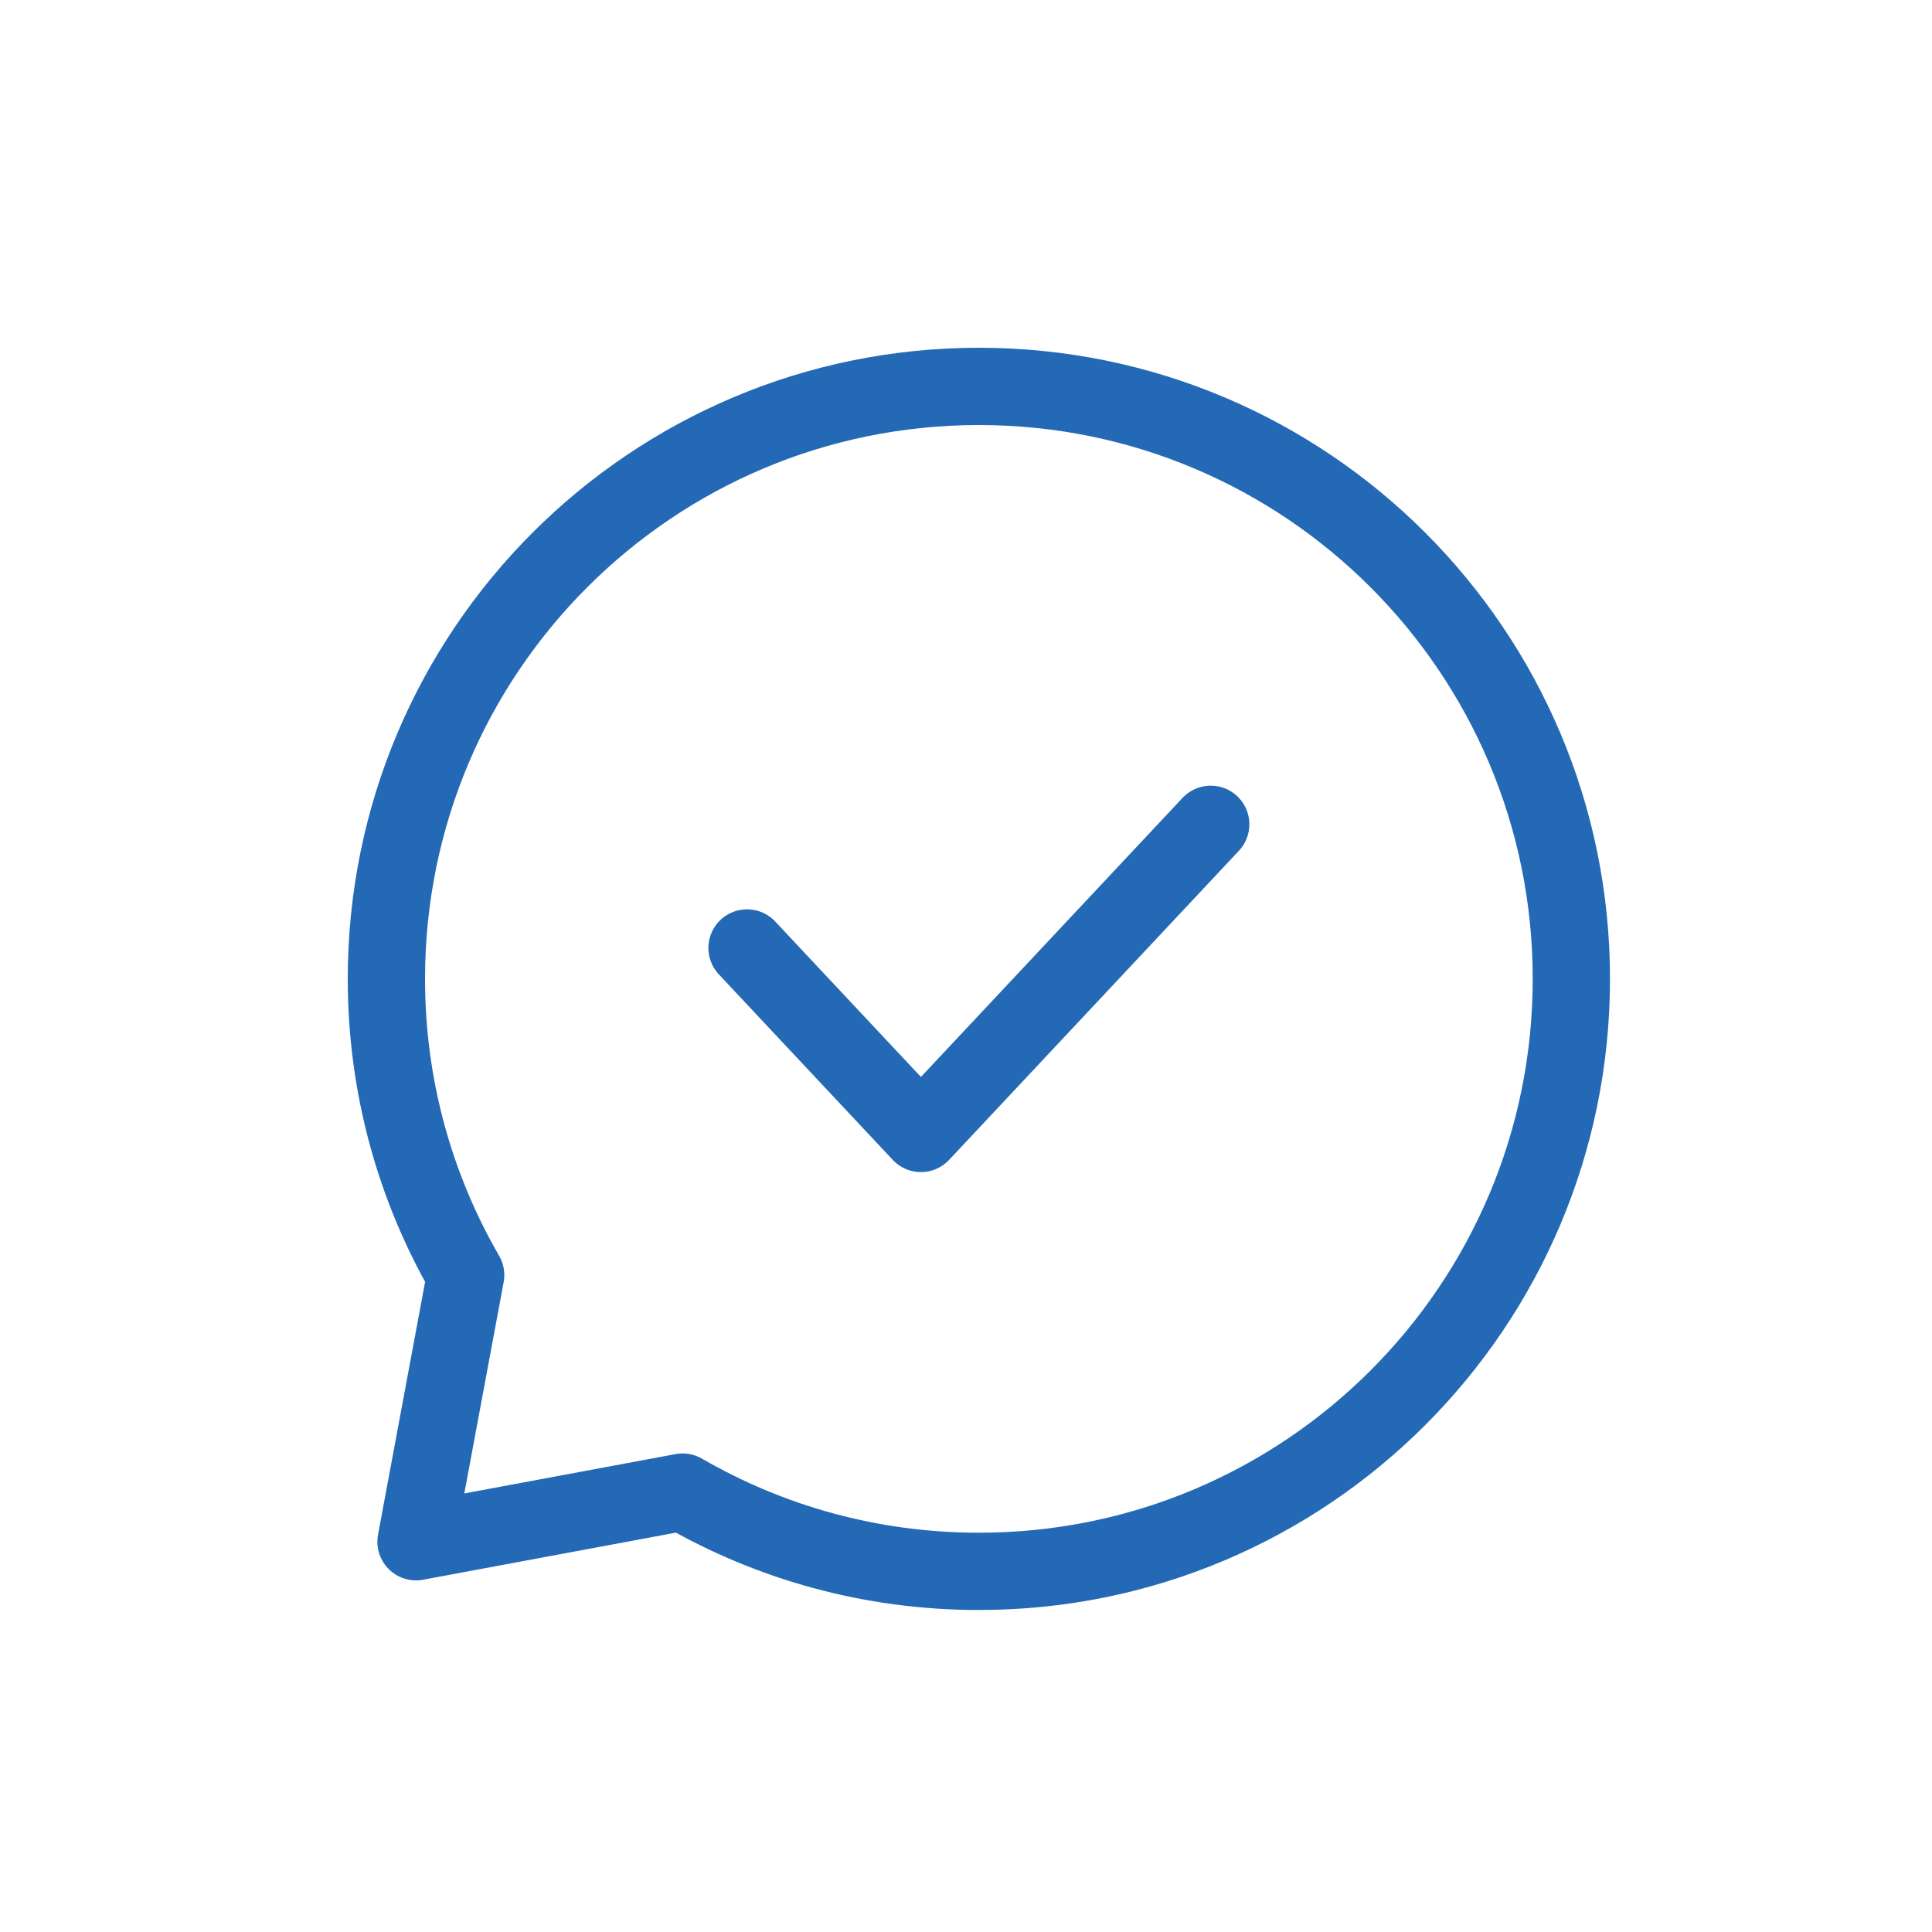 <svg width="75" height="75" viewBox="0 0 75 75" fill="none" xmlns="http://www.w3.org/2000/svg">
<path d="M29 36.8L35.75 44L47 32" stroke="#2469B5" stroke-width="3" stroke-linecap="round" stroke-linejoin="round"/>
<path d="M38 61C50.703 61 61 50.703 61 38C61 25.297 50.703 15 38 15C25.297 15 15 25.297 15 38C15 42.189 16.12 46.117 18.077 49.5L16.15 59.85L26.5 57.923C29.883 59.88 33.811 61 38 61Z" stroke="#2469B5" stroke-width="3" stroke-linecap="round" stroke-linejoin="round"/>
</svg>
